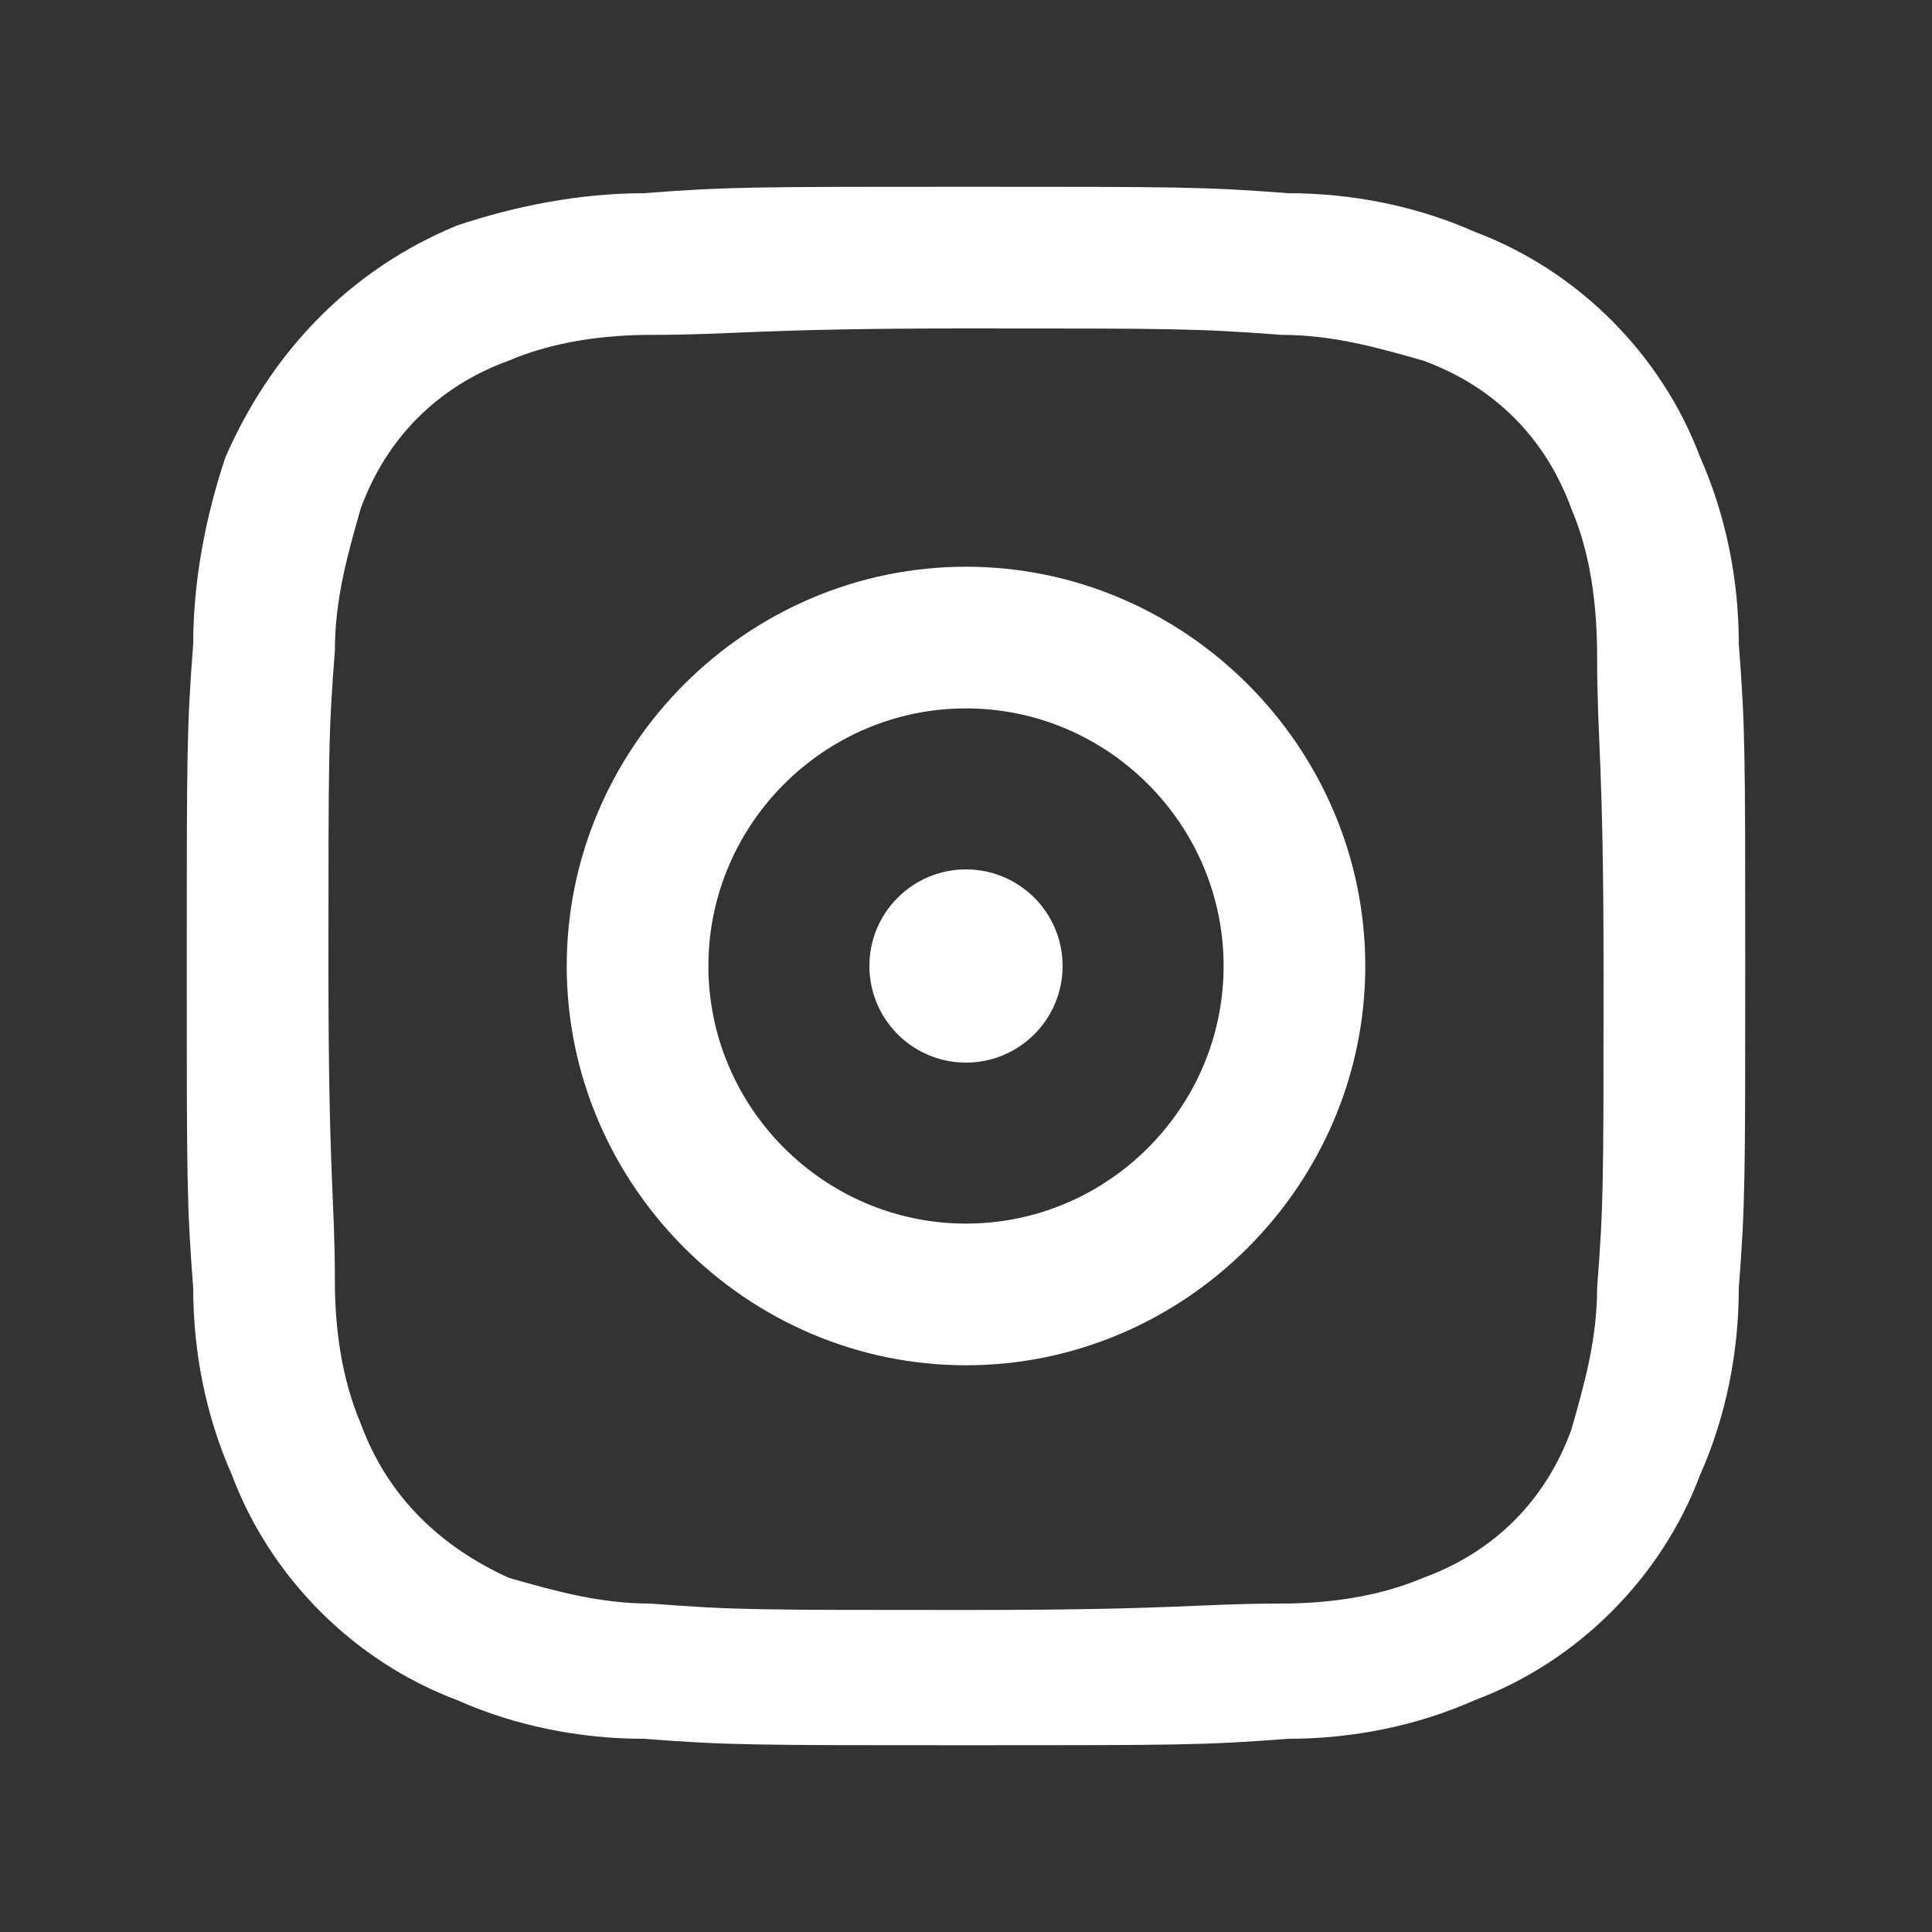 <?xml version="1.0" encoding="utf-8"?>
<!-- Generator: Adobe Illustrator 24.3.0, SVG Export Plug-In . SVG Version: 6.00 Build 0)  -->
<svg version="1.1" id="レイヤー_1" xmlns="http://www.w3.org/2000/svg" xmlns:xlink="http://www.w3.org/1999/xlink" x="0px"
	 y="0px" viewBox="0 0 30 30" style="enable-background:new 0 0 30 30;" xml:space="preserve">
<rect x="0" y="0" width="30" height="30" fill="#333333" stroke="none"/>
<style type="text/css">
	.st0{fill:#33190E;fill-opacity:0;}
	.st1{fill-rule:evenodd;clip-rule:evenodd;fill:#FFFFFF;}
	.st2{fill:#FFFFFF;}
</style>
<g id="固定">
	<g id="フッターナビ">
		<g id="i_2">
			<rect y="0" class="st0" width="30" height="30"/>
			<path class="st1" d="M15,5.1c3.2,0,3.6,0,4.9,0.1c0.8,0,1.5,0.2,2.2,0.4C23.2,6,24,6.8,24.4,7.9c0.3,0.7,0.4,1.5,0.4,2.3
				c0,1.3,0.1,1.6,0.1,4.9s0,3.6-0.1,4.9c0,0.8-0.2,1.5-0.4,2.2c-0.4,1.1-1.2,1.9-2.3,2.3c-0.7,0.3-1.5,0.4-2.2,0.4
				c-1.3,0-1.6,0.1-4.9,0.1s-3.6,0-4.9-0.1c-0.8,0-1.5-0.2-2.2-0.4C6.8,24,6,23.2,5.6,22.1c-0.3-0.7-0.4-1.5-0.4-2.2
				c0-1.3-0.1-1.6-0.1-4.9s0-3.6,0.1-4.9c0-0.8,0.2-1.5,0.4-2.2C6,6.8,6.8,6,7.9,5.6c0.7-0.3,1.5-0.4,2.2-0.4
				C11.4,5.2,11.8,5.1,15,5.1 M15,2.9c-3.3,0-3.7,0-5,0.1C9,3,8,3.2,7.1,3.5C5.4,4.2,4.2,5.5,3.5,7.1C3.2,8,3,9,3,10
				c-0.1,1.3-0.1,1.7-0.1,5s0,3.7,0.1,5c0,1,0.2,2,0.6,2.9c0.6,1.6,1.9,2.9,3.5,3.5C8,26.8,9,27,10,27c1.3,0.1,1.7,0.1,5,0.1
				s3.7,0,5-0.1c1,0,2-0.2,2.9-0.6c1.6-0.6,2.9-1.9,3.5-3.5C26.8,22,27,21,27,20c0.1-1.3,0.1-1.7,0.1-5s0-3.7-0.1-5
				c0-1-0.2-2-0.6-2.9c-0.6-1.6-1.9-2.9-3.5-3.5C22,3.2,21,3,20,3C18.7,2.9,18.3,2.9,15,2.9L15,2.9z"/>
			<path class="st1" d="M15,8.8c-3.4,0-6.2,2.8-6.2,6.2s2.8,6.2,6.2,6.2s6.2-2.8,6.2-6.2C21.2,11.6,18.4,8.8,15,8.8
				C15,8.8,15,8.8,15,8.8z M15,19c-2.2,0-4-1.8-4-4s1.8-4,4-4s4,1.8,4,4S17.2,19,15,19z"/>
			<circle class="st2" cx="15" cy="15" r="1.5"/>
		</g>
	</g>
</g>
</svg>
